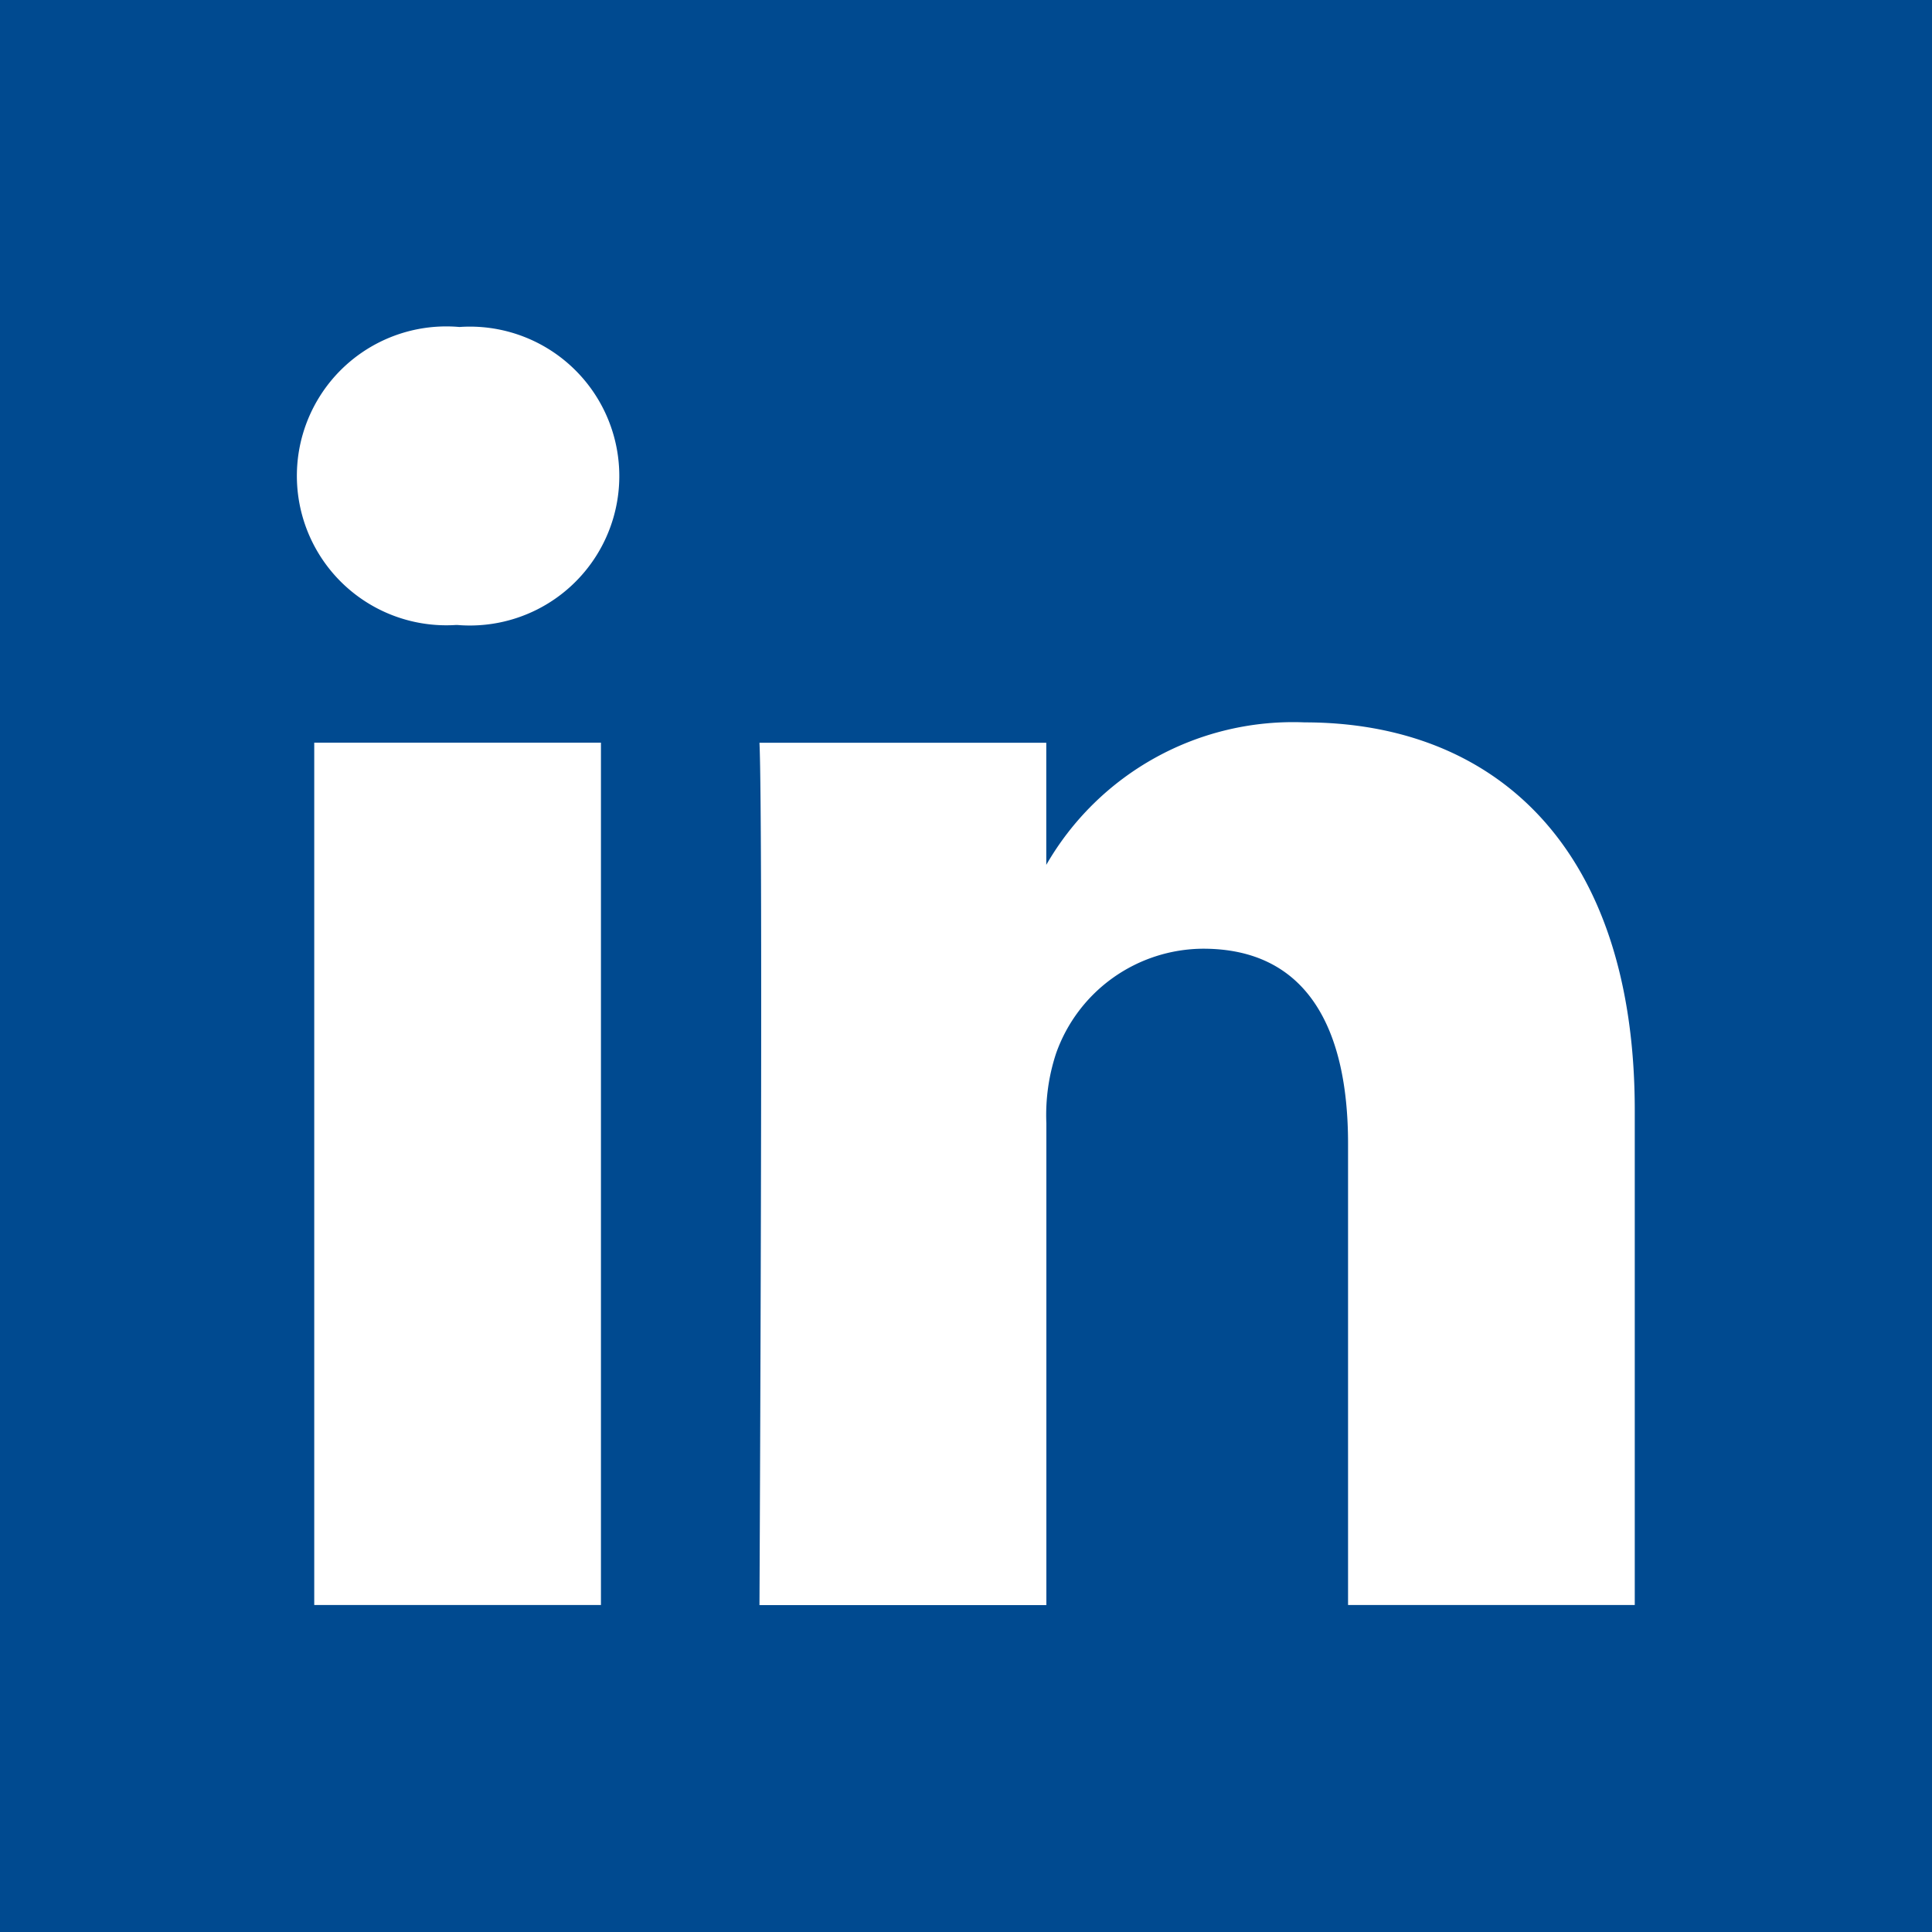 <svg xmlns="http://www.w3.org/2000/svg" width="20" height="20" viewBox="0 0 20 20">
  <path id="facebook" d="M0,0V20H20V0ZM6.221,16.615H3.253V7.688H6.221ZM4.737,6.47h-.02a1.547,1.547,0,1,1,.039-3.085A1.547,1.547,0,1,1,4.737,6.47ZM16.923,16.615H13.955V11.839c0-1.2-.429-2.018-1.5-2.018a1.623,1.623,0,0,0-1.523,1.085,2.035,2.035,0,0,0-.1.724v4.986H7.862s.04-8.09,0-8.927h2.969V8.953a2.948,2.948,0,0,1,2.675-1.475c1.953,0,3.417,1.276,3.417,4.017Z" fill="#004a90" fill-rule="evenodd"/>
</svg>
